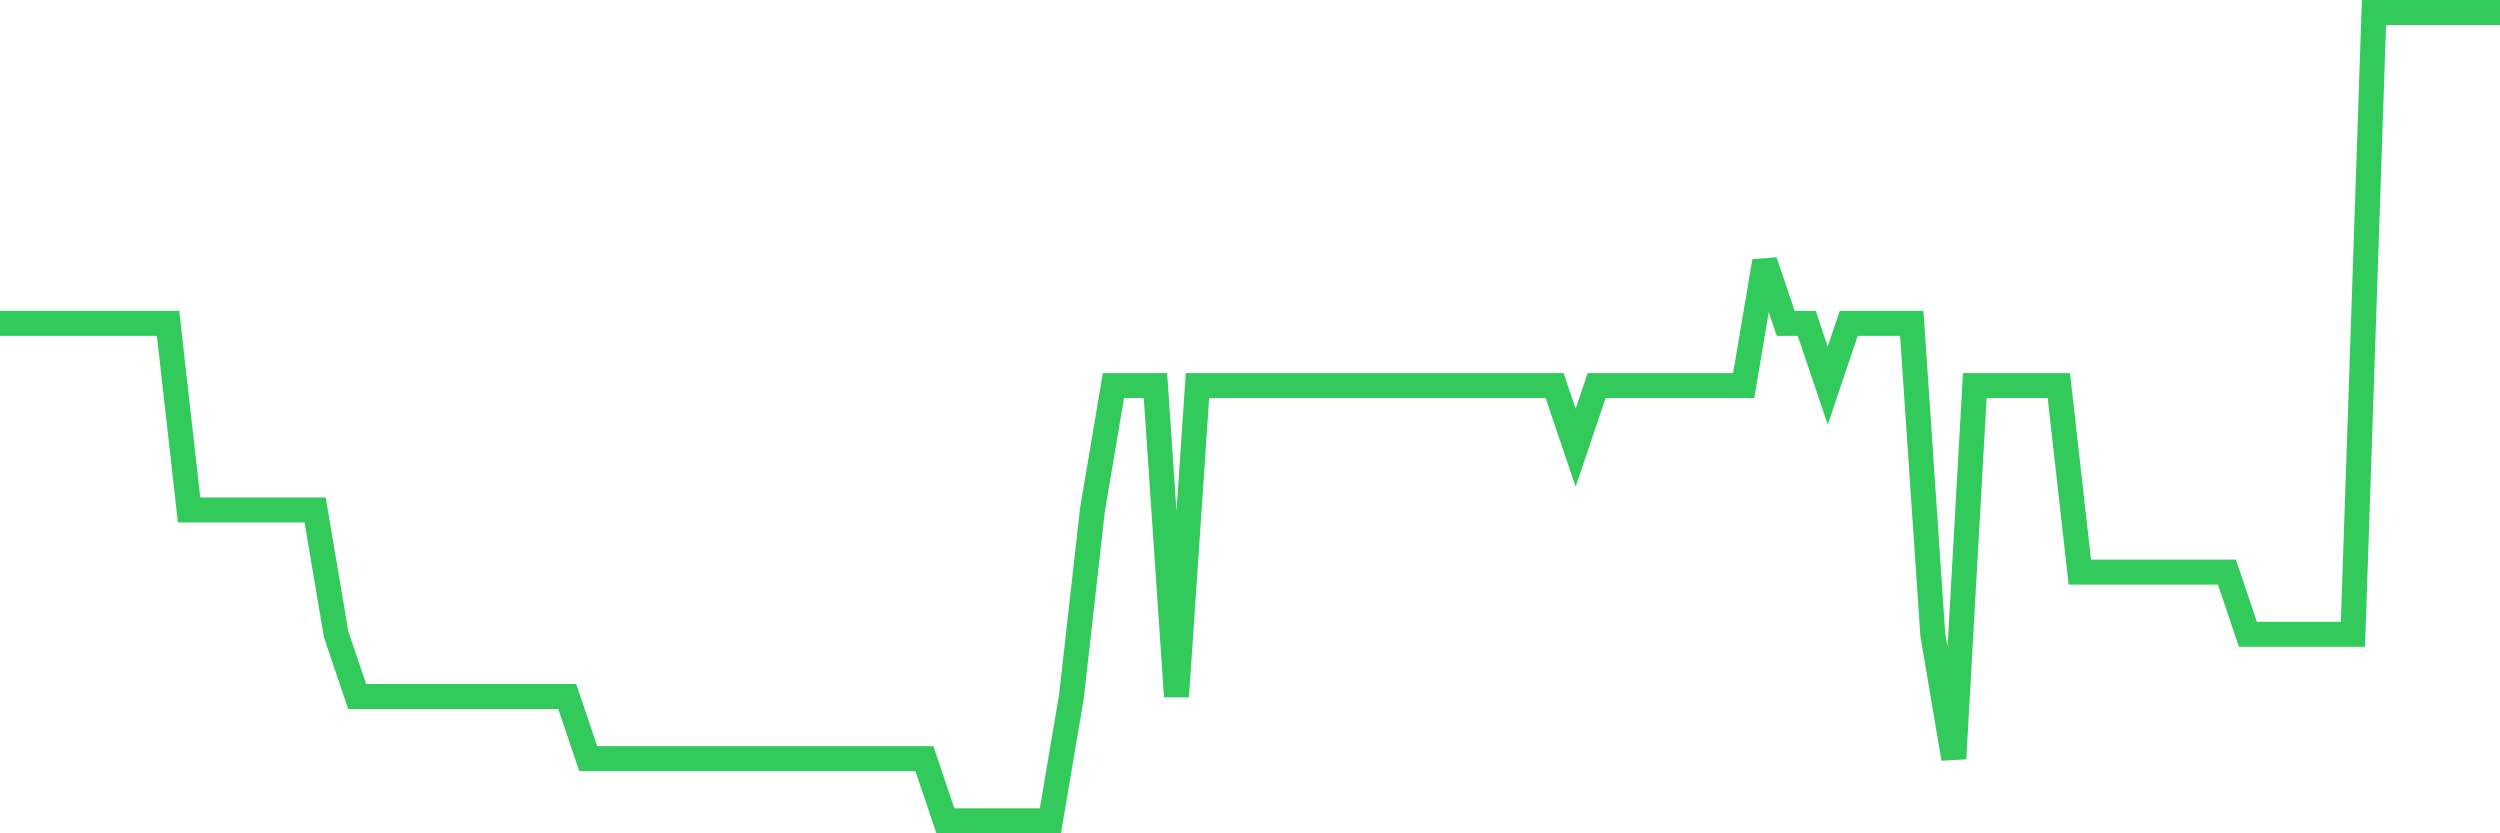 <svg
  xmlns="http://www.w3.org/2000/svg"
  xmlns:xlink="http://www.w3.org/1999/xlink"
  width="120"
  height="40"
  viewBox="0 0 120 40"
  preserveAspectRatio="none"
>
  <polyline
    points="0,15.523 1.008,15.523 2.017,15.523 3.025,15.523 4.034,15.523 5.042,15.523 6.05,15.523 7.059,15.523 8.067,15.523 9.076,24.477 10.084,24.477 11.092,24.477 12.101,24.477 13.109,24.477 14.118,24.477 15.126,24.477 16.134,30.446 17.143,33.431 18.151,33.431 19.16,33.431 20.168,33.431 21.176,33.431 22.185,33.431 23.193,33.431 24.202,33.431 25.21,33.431 26.218,33.431 27.227,33.431 28.235,36.415 29.244,36.415 30.252,36.415 31.261,36.415 32.269,36.415 33.277,36.415 34.286,36.415 35.294,36.415 36.303,36.415 37.311,36.415 38.319,36.415 39.328,36.415 40.336,36.415 41.345,36.415 42.353,36.415 43.361,36.415 44.37,36.415 45.378,39.4 46.387,39.4 47.395,39.4 48.403,39.4 49.412,39.4 50.42,39.4 51.429,33.431 52.437,24.477 53.445,18.508 54.454,18.508 55.462,18.508 56.471,33.431 57.479,18.508 58.487,18.508 59.496,18.508 60.504,18.508 61.513,18.508 62.521,18.508 63.529,18.508 64.538,18.508 65.546,18.508 66.555,18.508 67.563,18.508 68.571,18.508 69.58,18.508 70.588,18.508 71.597,18.508 72.605,18.508 73.613,18.508 74.622,18.508 75.63,21.492 76.639,18.508 77.647,18.508 78.655,18.508 79.664,18.508 80.672,18.508 81.681,18.508 82.689,18.508 83.697,18.508 84.706,12.538 85.714,15.523 86.723,15.523 87.731,18.508 88.739,15.523 89.748,15.523 90.756,15.523 91.765,15.523 92.773,30.446 93.782,36.415 94.79,18.508 95.798,18.508 96.807,18.508 97.815,18.508 98.824,18.508 99.832,27.462 100.84,27.462 101.849,27.462 102.857,27.462 103.866,27.462 104.874,27.462 105.882,27.462 106.891,27.462 107.899,30.446 108.908,30.446 109.916,30.446 110.924,30.446 111.933,30.446 112.941,30.446 113.95,0.6 114.958,0.6 115.966,0.6 116.975,0.6 117.983,0.6 118.992,0.6 120,0.6"
    fill="none"
    stroke="#32ca5b"
    stroke-width="1.2"
  >
  </polyline>
</svg>